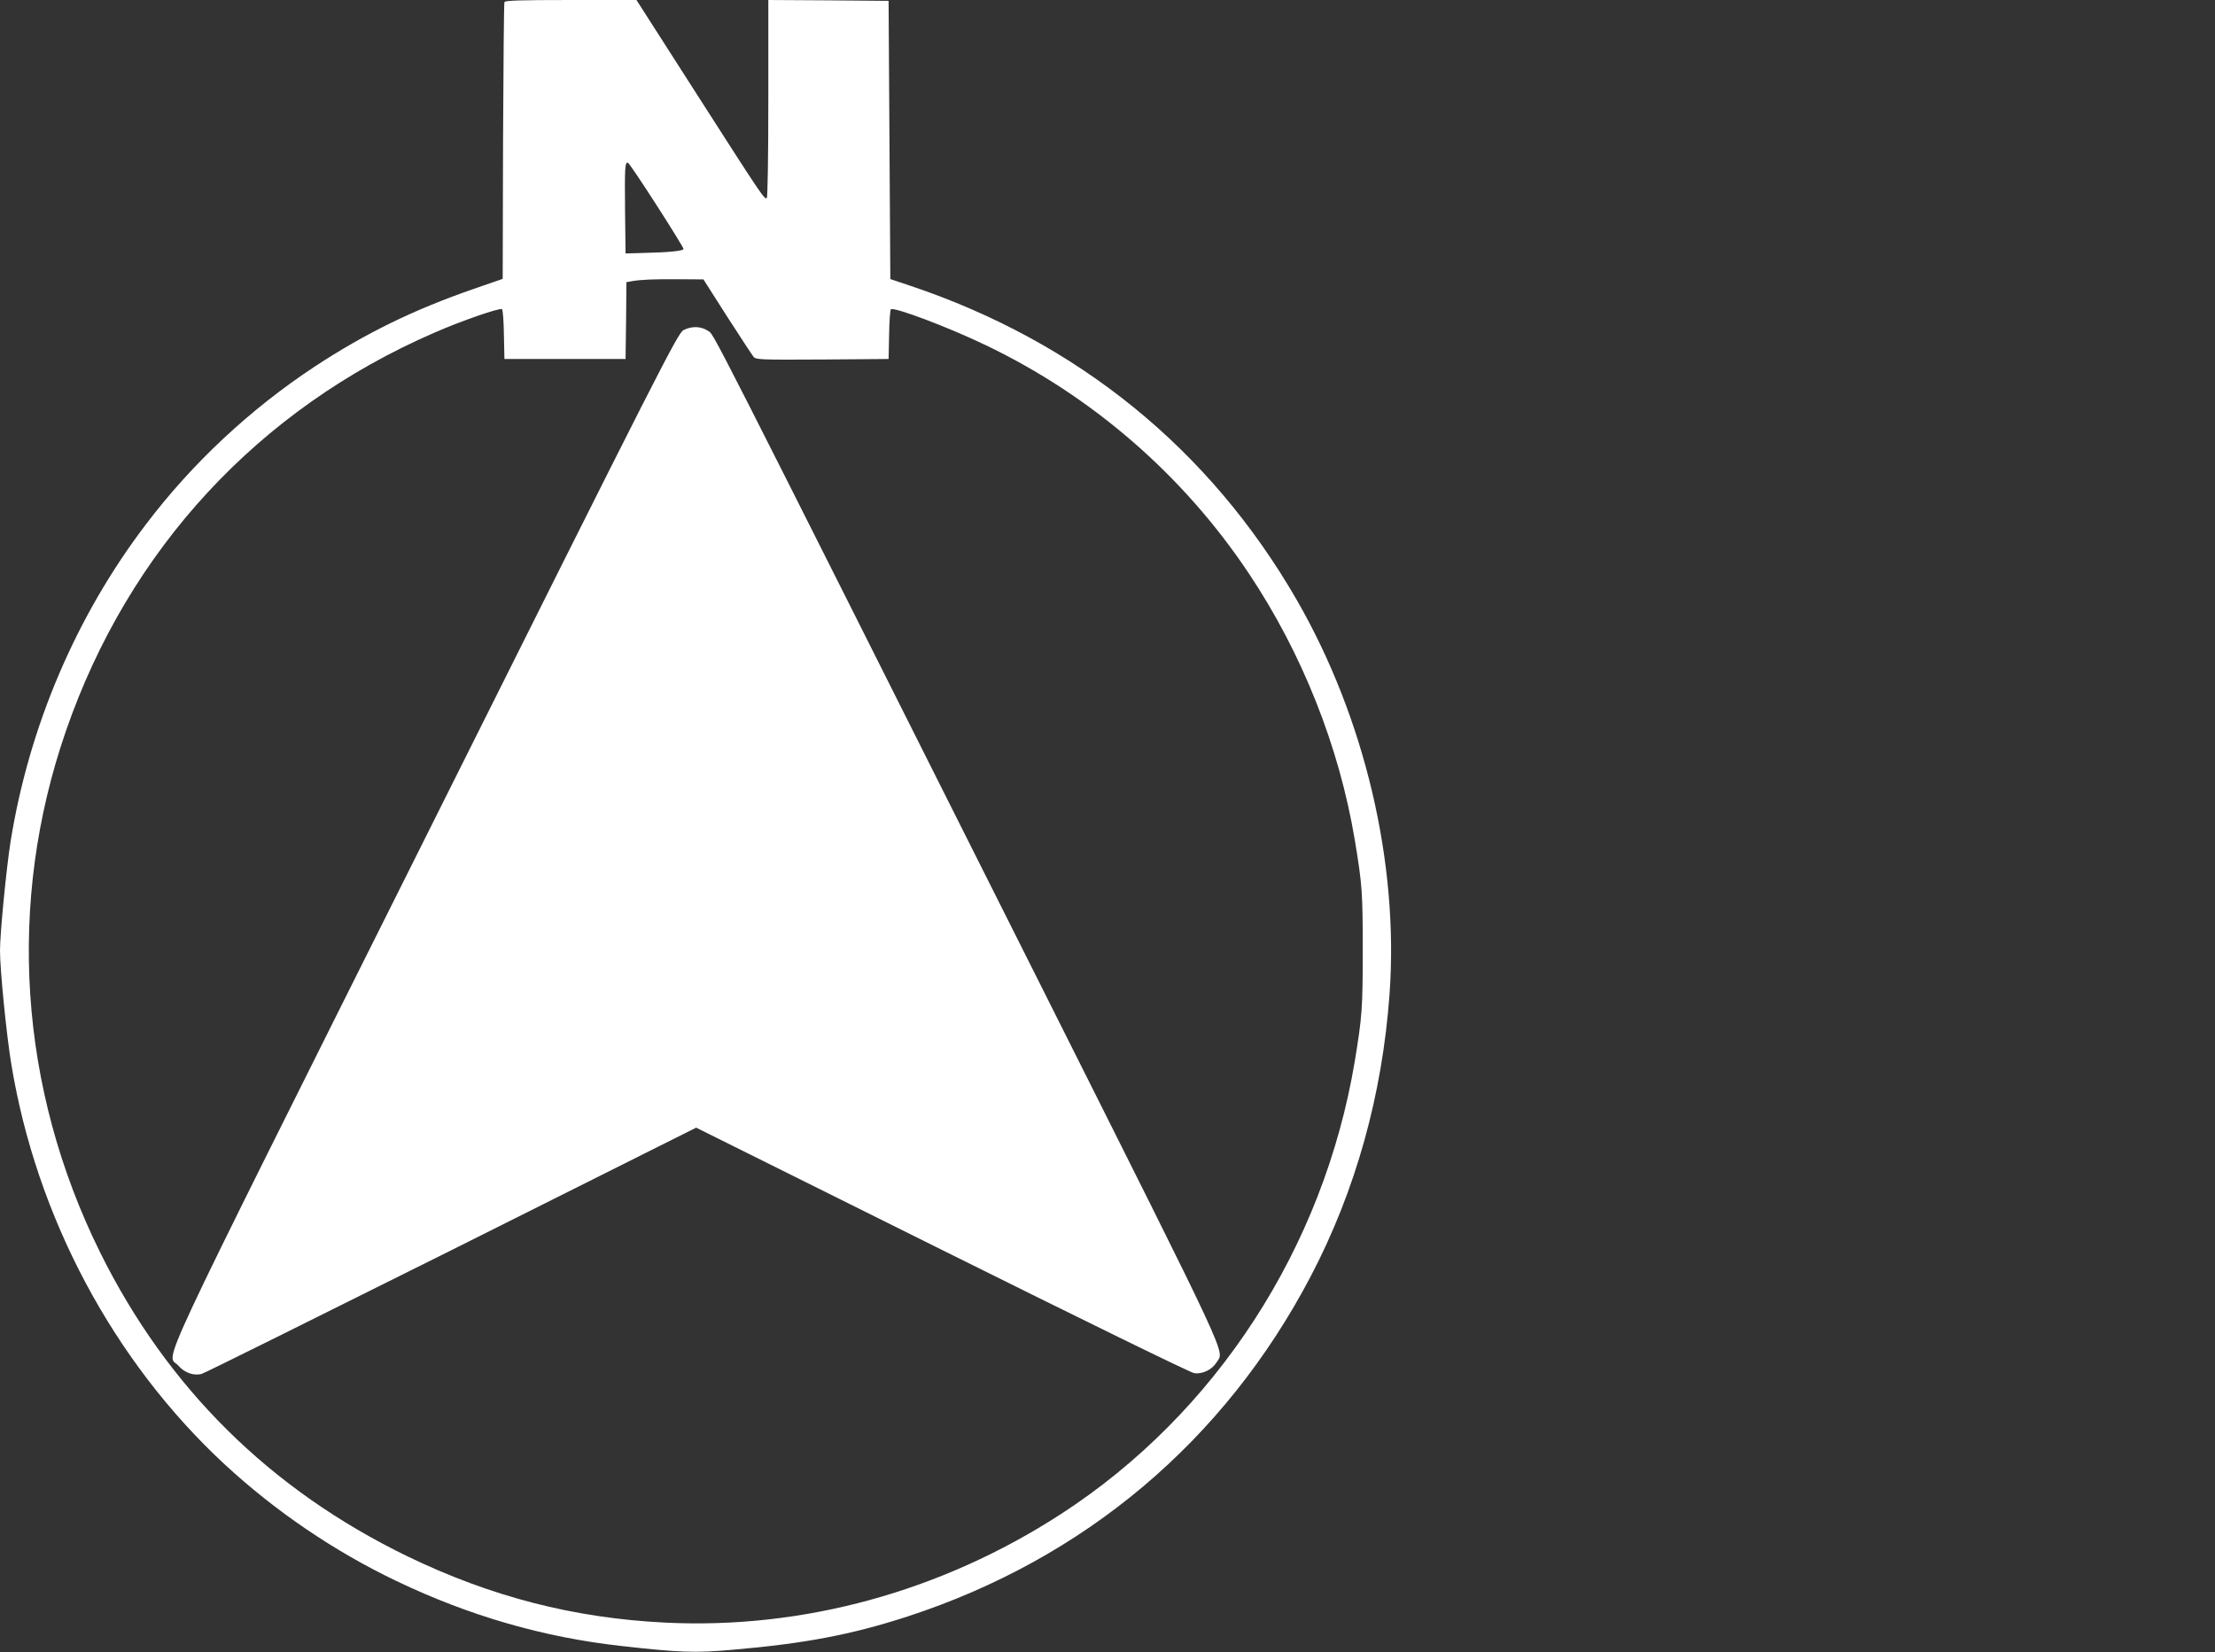 <?xml version="1.0" standalone="no"?>
<!DOCTYPE svg PUBLIC "-//W3C//DTD SVG 20010904//EN"
 "http://www.w3.org/TR/2001/REC-SVG-20010904/DTD/svg10.dtd">
<svg version="1.0" xmlns="http://www.w3.org/2000/svg"
 width="1280pt" height="955pt" viewBox="0 0 1280 955"
 preserveAspectRatio="xMidYMid meet">
<rect x="0" y="0" width="1280" height="955" fill="#333333" stroke="none"/>
<g transform="translate(0,955) scale(0.1,-0.1)"
fill="#ffffff" stroke="none">
<path d="M2915 9538 c-3 -7 -6 -370 -8 -807 l-2 -793 -165 -57 c-347 -120
-626 -256 -920 -449 -372 -245 -708 -558 -976 -912 -405 -532 -676 -1169 -783
-1835 -24 -153 -61 -529 -61 -630 0 -109 37 -484 65 -654 145 -884 589 -1718
1233 -2315 294 -272 634 -503 994 -675 420 -201 849 -325 1298 -375 338 -38
426 -41 642 -22 419 36 687 87 1011 192 1025 334 1833 1016 2331 1966 260 496
414 1049 456 1633 54 758 -143 1593 -535 2275 -502 872 -1266 1494 -2237 1819
l-113 38 -5 804 -5 804 -347 3 -348 2 0 -569 c0 -343 -4 -572 -9 -576 -14 -8
-27 11 -406 603 l-347 542 -379 0 c-295 0 -381 -3 -384 -12z m878 -1172 c87
-135 157 -249 157 -255 0 -11 -84 -20 -230 -23 l-105 -3 -3 250 c-2 248 -1
275 16 275 5 0 79 -110 165 -244z m409 -646 c76 -118 145 -223 153 -233 14
-16 43 -17 398 -15 l382 3 3 140 c1 77 6 143 10 147 16 16 327 -101 546 -206
615 -294 1144 -752 1523 -1321 308 -461 522 -1001 612 -1540 43 -258 46 -305
46 -640 0 -335 -4 -383 -46 -639 -180 -1078 -802 -2037 -1699 -2618 -691 -448
-1489 -666 -2285 -627 -529 26 -1008 150 -1490 383 -793 385 -1387 972 -1776
1756 -471 952 -541 2023 -198 3015 363 1050 1113 1861 2129 2302 152 67 381
146 391 136 5 -5 10 -71 11 -148 l3 -140 350 0 350 0 3 222 2 222 33 6 c54 9
126 12 272 11 l140 -1 137 -215z"/>
<path d="M3950 7642 c-33 -17 -120 -188 -1489 -2928 -1617 -3235 -1498 -2981
-1431 -3057 36 -42 91 -61 136 -48 16 4 665 327 1443 715 l1414 708 1421 -707
c786 -391 1437 -710 1457 -712 48 -7 103 20 129 62 45 73 105 -55 -1027 2202
-1964 3912 -1874 3735 -1912 3761 -41 27 -94 28 -141 4z"/>
</g>
</svg>
